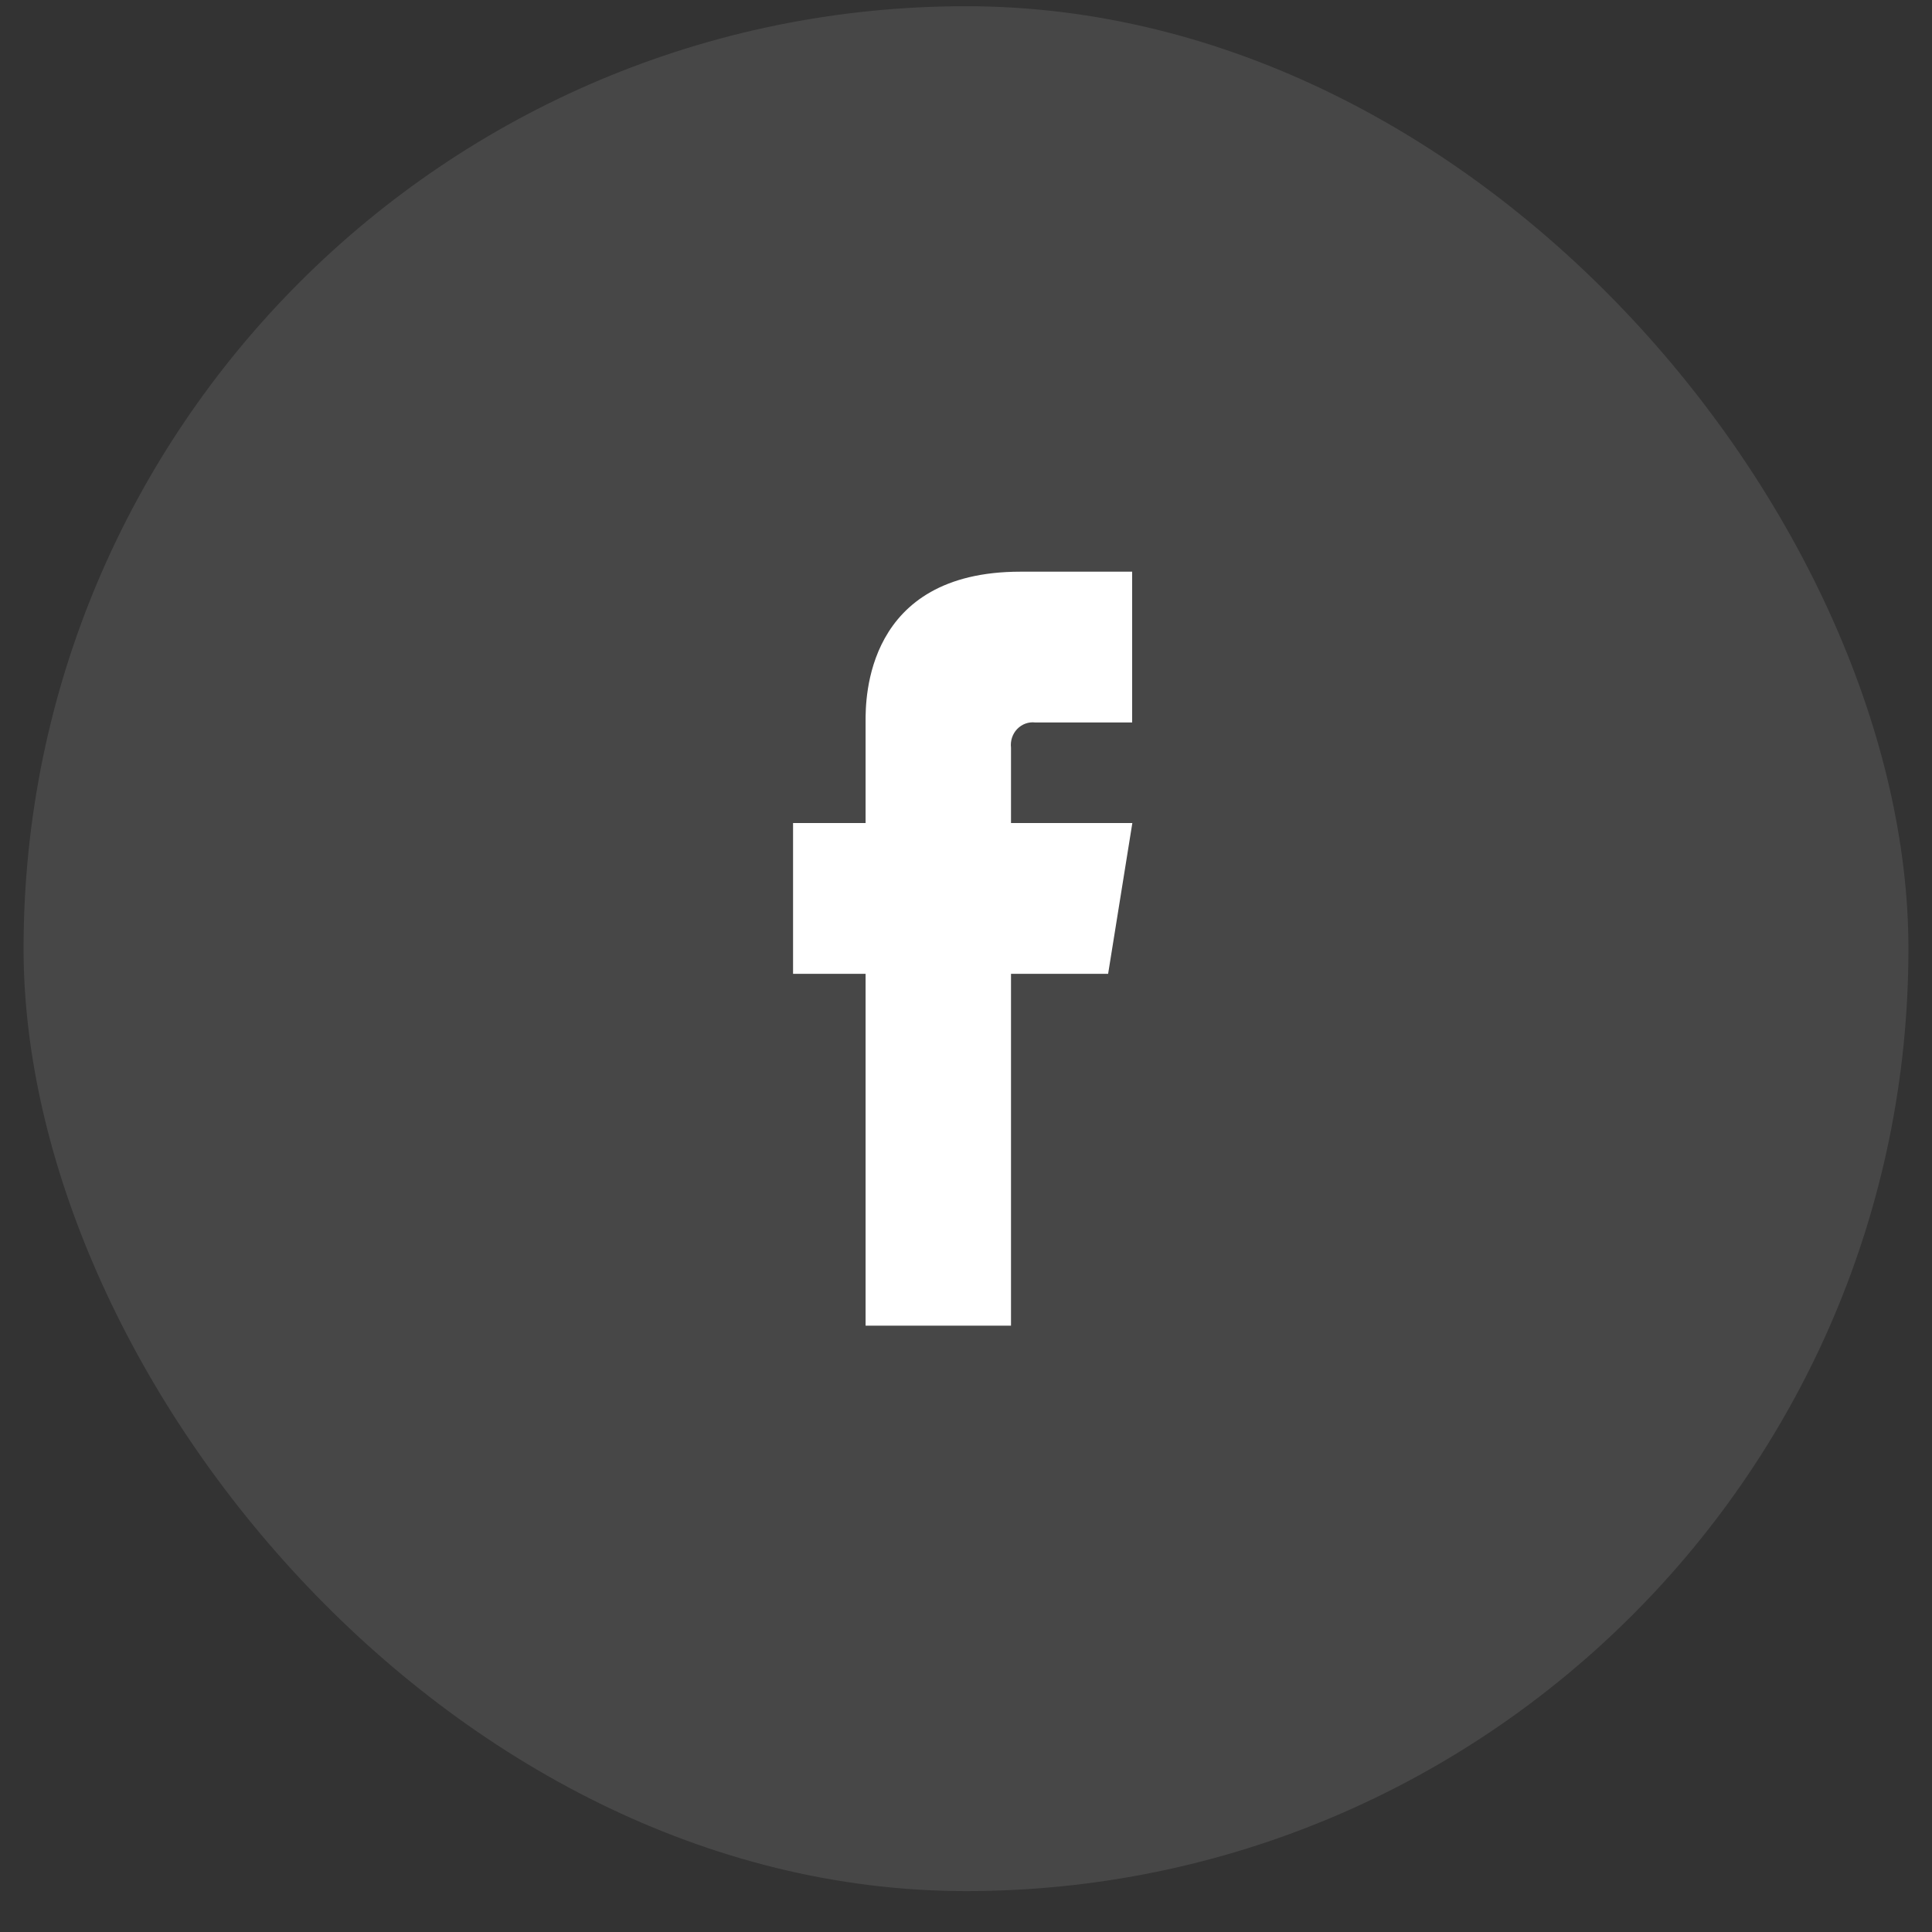 <svg width="41" height="41" viewBox="0 0 41 41" fill="none" xmlns="http://www.w3.org/2000/svg">
<rect x="0" y="0" width="41" height="41" fill="#333333" stroke="none"/>
<rect x="0.5" y="0.132" width="40" height="40" rx="20" fill="white" fill-opacity="0.1"/>
<path fillRule="evenodd" clipRule="evenodd" d="M18.369 17.466V15.332C18.369 15.325 18.369 15.318 18.369 15.31C18.368 14.841 18.361 12.132 21.655 12.132H24.026V15.332H21.969C21.828 15.315 21.688 15.366 21.587 15.47C21.487 15.574 21.438 15.72 21.455 15.866V17.466H24.03L23.516 20.666H21.455V28.132H18.369V20.666H16.83V17.466H18.369Z" fill="white"/>
</svg>
